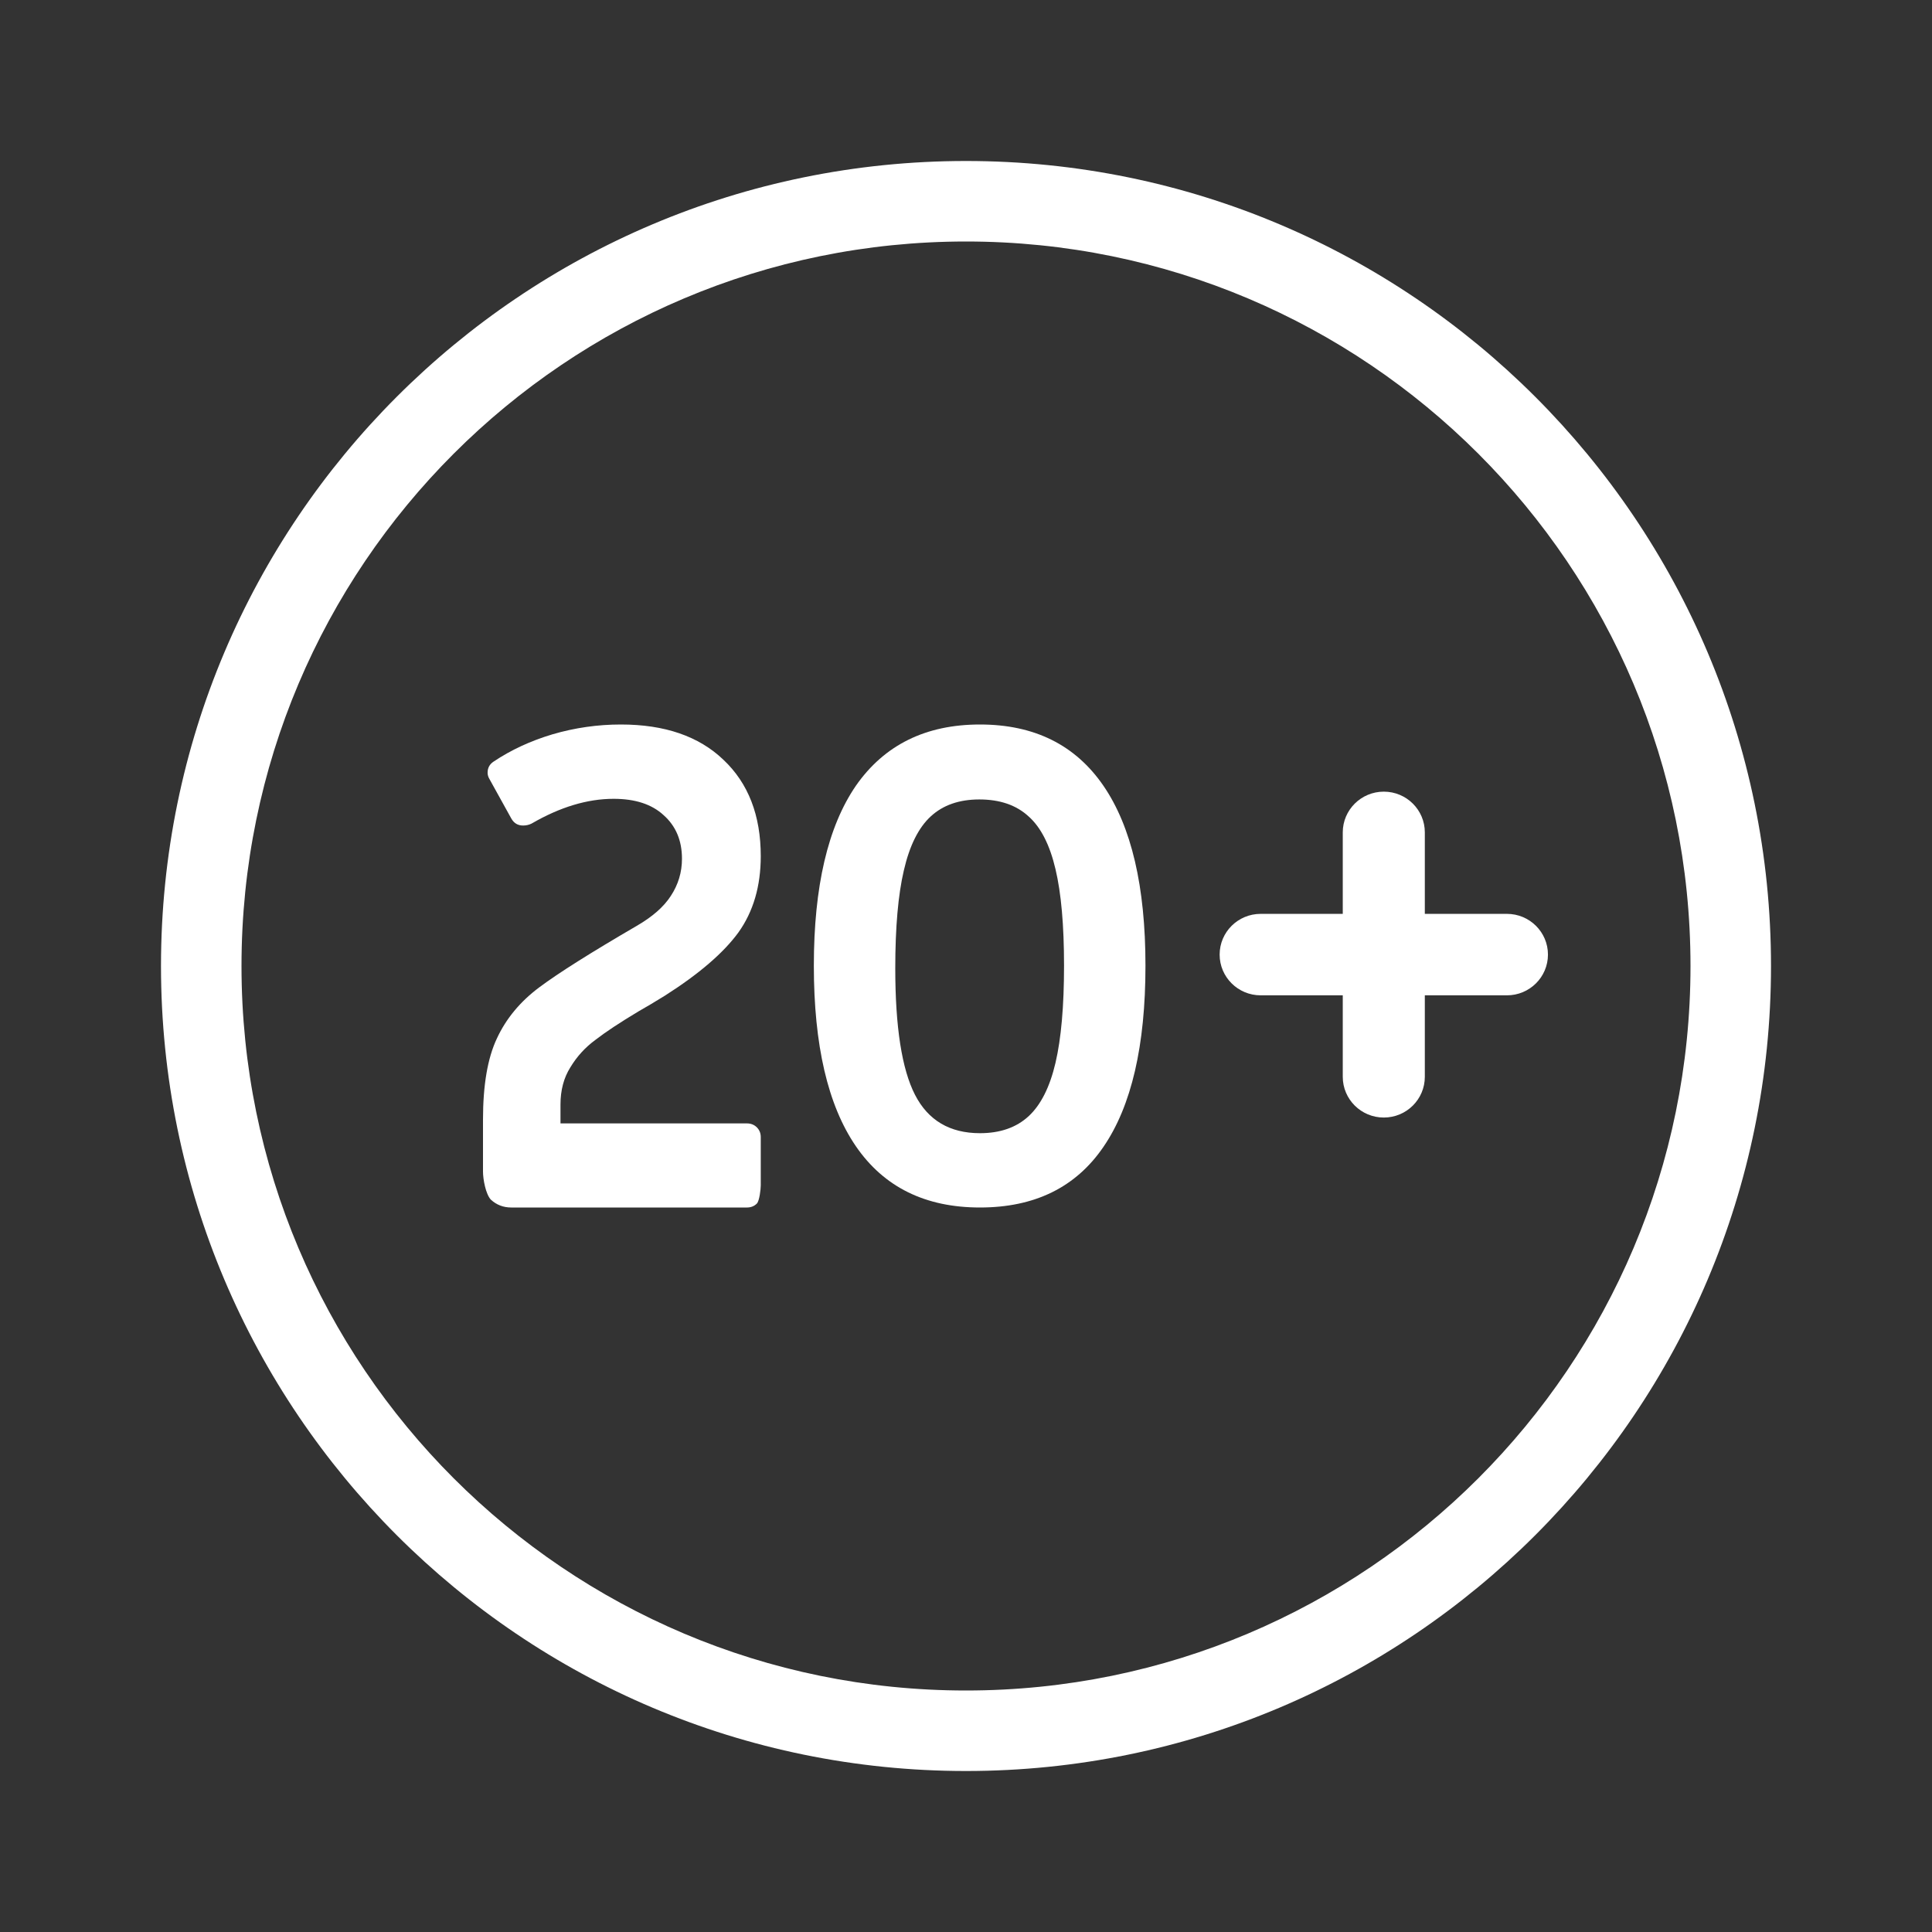 <svg width="82" height="82" viewBox="0 0 82 82" fill="none" xmlns="http://www.w3.org/2000/svg">
<rect x="0" y="0" width="82" height="82" fill="#333333" stroke="none"/>
<path fill-rule="evenodd" clip-rule="evenodd" d="M41 71.75C57.983 71.75 71.75 57.983 71.75 41C71.75 24.017 57.983 10.25 41 10.25C24.017 10.25 10.25 24.017 10.25 41C10.25 57.983 24.017 71.75 41 71.75ZM41 75.167C59.87 75.167 75.167 59.87 75.167 41C75.167 22.13 59.87 6.833 41 6.833C22.13 6.833 6.833 22.13 6.833 41C6.833 59.87 22.13 75.167 41 75.167Z" fill="white"/>
<path d="M56.991 35.329C56.991 34.374 57.771 33.6 58.733 33.6C59.695 33.6 60.474 34.374 60.474 35.329V45.703C60.474 46.658 59.695 47.432 58.733 47.432C57.771 47.432 56.991 46.658 56.991 45.703V35.329Z" fill="white"/>
<path d="M53.507 42.245C52.545 42.245 51.765 41.471 51.765 40.516C51.765 39.561 52.545 38.787 53.507 38.787H63.958C64.92 38.787 65.7 39.561 65.7 40.516C65.7 41.471 64.92 42.245 63.958 42.245H53.507Z" fill="white"/>
<path d="M21.698 51.25C21.364 51.25 21.076 51.139 20.834 50.918C20.611 50.678 20.5 50.042 20.5 49.729V47.515C20.5 46.058 20.695 44.914 21.085 44.085C21.476 43.236 22.079 42.508 22.897 41.899C23.714 41.29 25.089 40.424 27.022 39.298C27.691 38.911 28.174 38.487 28.471 38.026C28.787 37.546 28.945 37.021 28.945 36.449C28.945 35.674 28.685 35.057 28.164 34.596C27.663 34.134 26.957 33.904 26.046 33.904C24.931 33.904 23.77 34.254 22.562 34.955C22.451 35.011 22.33 35.038 22.2 35.038C21.977 35.038 21.81 34.937 21.698 34.734L20.779 33.074C20.723 32.982 20.695 32.889 20.695 32.797C20.695 32.594 20.779 32.438 20.946 32.327C21.689 31.829 22.525 31.442 23.454 31.165C24.402 30.888 25.368 30.75 26.353 30.75C28.211 30.75 29.66 31.248 30.701 32.244C31.76 33.24 32.289 34.605 32.289 36.338C32.289 37.611 31.973 38.69 31.341 39.575C30.71 40.442 29.669 41.337 28.22 42.259C27.774 42.535 27.402 42.757 27.105 42.923C26.306 43.402 25.693 43.808 25.266 44.14C24.838 44.454 24.485 44.841 24.207 45.302C23.928 45.745 23.789 46.27 23.789 46.879V47.681H31.704C31.871 47.681 32.01 47.737 32.122 47.847C32.233 47.958 32.289 48.096 32.289 48.262V50.309C32.289 50.475 32.233 50.973 32.122 51.084C32.01 51.195 31.871 51.25 31.704 51.25H21.698Z" fill="white"/>
<path d="M41.593 51.25C39.271 51.25 37.515 50.383 36.326 48.65C35.137 46.916 34.542 44.361 34.542 40.986C34.542 37.63 35.137 35.084 36.326 33.35C37.534 31.617 39.29 30.75 41.593 30.75C43.897 30.75 45.644 31.617 46.833 33.35C48.022 35.084 48.617 37.63 48.617 40.986C48.617 44.38 48.022 46.943 46.833 48.677C45.663 50.392 43.916 51.25 41.593 51.25ZM41.593 48.096C42.448 48.096 43.136 47.856 43.656 47.377C44.176 46.897 44.557 46.141 44.799 45.108C45.04 44.075 45.161 42.702 45.161 40.986C45.161 39.271 45.04 37.906 44.799 36.892C44.557 35.859 44.176 35.112 43.656 34.651C43.136 34.171 42.439 33.931 41.566 33.931C40.711 33.931 40.023 34.171 39.503 34.651C38.983 35.13 38.602 35.896 38.361 36.947C38.119 37.98 37.998 39.363 37.998 41.097C37.998 43.587 38.277 45.376 38.834 46.464C39.392 47.552 40.312 48.096 41.593 48.096Z" fill="white"/>
</svg>

